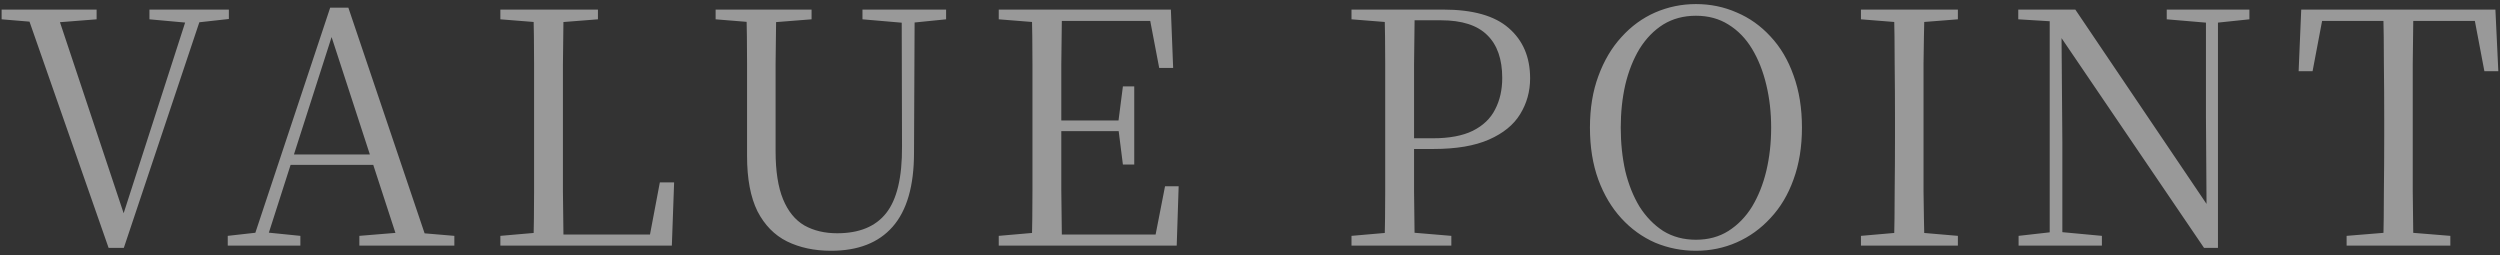 <svg width="509" height="52" viewBox="0 0 509 52" fill="none" xmlns="http://www.w3.org/2000/svg">
<rect x="0" y="0" width="509" height="52" fill="#333333" stroke="none"/>
<path opacity="0.5" d="M22.11 50.462L5.148 1.952H11.352L25.806 45.314H24.618L24.882 44.324L38.544 1.952H41.448L25.212 50.462H22.11ZM0.33 3.932V1.952H19.668V3.932L10.428 4.658H9.042L0.33 3.932ZM30.426 3.932V1.952H46.596V3.866L39.468 4.658H38.412L30.426 3.932ZM46.371 50V48.02L52.839 47.294H53.961L61.155 48.02V50H46.371ZM51.123 50L67.227 1.556H70.923L87.291 50H81.351L66.831 5.45H68.151L67.887 6.374L53.895 50H51.123ZM58.251 33.566L58.515 31.454H78.579L78.843 33.566H58.251ZM73.167 50V48.02L82.011 47.294H83.925L92.505 48.02V50H73.167ZM101.874 50V48.02L110.982 47.228H111.708V50H101.874ZM108.606 50C108.694 46.304 108.738 42.652 108.738 39.044C108.738 35.392 108.738 31.806 108.738 28.286V24.194C108.738 20.454 108.738 16.736 108.738 13.04C108.738 9.3 108.694 5.604 108.606 1.952H114.744C114.7 5.604 114.656 9.322 114.612 13.106C114.612 16.89 114.612 20.872 114.612 25.052V28.88C114.612 32.048 114.612 35.436 114.612 39.044C114.656 42.652 114.7 46.304 114.744 50H108.606ZM111.708 50V47.756H134.808L132.036 49.34L134.346 37.13H137.25L136.788 50H111.708ZM101.874 3.932V1.952H121.74V3.932L112.5 4.658H110.982L101.874 3.932ZM169.196 51.056C165.808 51.056 162.816 50.418 160.22 49.142C157.668 47.866 155.666 45.82 154.214 43.004C152.806 40.144 152.102 36.404 152.102 31.784V24.194C152.102 20.454 152.102 16.736 152.102 13.04C152.102 9.3 152.058 5.604 151.97 1.952H158.042C157.998 5.604 157.954 9.278 157.91 12.974C157.91 16.67 157.91 20.41 157.91 24.194V30.794C157.91 34.842 158.416 38.098 159.428 40.562C160.44 43.026 161.892 44.808 163.784 45.908C165.676 46.964 167.898 47.492 170.45 47.492C174.938 47.492 178.26 46.128 180.416 43.4C182.616 40.628 183.694 36.096 183.65 29.804L183.584 1.952H186.224L186.092 31.124C186.092 37.856 184.64 42.872 181.736 46.172C178.876 49.428 174.696 51.056 169.196 51.056ZM145.7 3.932V1.952H165.236V3.932L155.996 4.658H154.61L145.7 3.932ZM175.598 3.932V1.952H192.626V3.932L185.432 4.658H184.046L175.598 3.932ZM203.344 50V48.02L212.452 47.228H213.178V50H203.344ZM210.076 50C210.164 46.304 210.208 42.608 210.208 38.912C210.208 35.216 210.208 31.498 210.208 27.758V24.194C210.208 20.454 210.208 16.736 210.208 13.04C210.208 9.3 210.164 5.604 210.076 1.952H216.214C216.17 5.604 216.126 9.322 216.082 13.106C216.082 16.846 216.082 20.784 216.082 24.92V26.372C216.082 30.816 216.082 34.952 216.082 38.78C216.126 42.564 216.17 46.304 216.214 50H210.076ZM213.178 50V47.756H237.928L234.958 49.406L237.202 37.922H239.974L239.578 50H213.178ZM213.178 26.702V24.524H229.084V26.702H213.178ZM228.622 33.5L227.698 26.174V24.788L228.622 17.594H230.932V33.5H228.622ZM203.344 3.932V1.952H213.178V4.658H212.452L203.344 3.932ZM236.014 13.832L233.836 2.414L236.74 4.262H213.178V1.952H238.39L238.852 13.832H236.014ZM275.165 50V48.02L284.273 47.228H286.055L295.493 48.02V50H275.165ZM281.897 50C281.985 46.304 282.029 42.608 282.029 38.912C282.029 35.216 282.029 31.498 282.029 27.758V24.194C282.029 20.454 282.029 16.736 282.029 13.04C282.029 9.3 281.985 5.604 281.897 1.952H288.035C287.991 5.604 287.947 9.3 287.903 13.04C287.903 16.736 287.903 20.454 287.903 24.194V28.814C287.903 32.07 287.903 35.502 287.903 39.11C287.947 42.674 287.991 46.304 288.035 50H281.897ZM284.999 30.332V28.154H291.731C295.075 28.154 297.781 27.648 299.849 26.636C301.961 25.58 303.479 24.128 304.403 22.28C305.371 20.432 305.855 18.298 305.855 15.878C305.855 12.05 304.843 9.146 302.819 7.166C300.795 5.142 297.649 4.13 293.381 4.13H284.999V1.952H293.843C299.871 1.952 304.315 3.206 307.175 5.714C310.079 8.222 311.531 11.632 311.531 15.944C311.531 18.628 310.849 21.07 309.485 23.27C308.165 25.426 306.053 27.142 303.149 28.418C300.245 29.694 296.483 30.332 291.863 30.332H284.999ZM275.165 3.932V1.952H284.999V4.658H284.273L275.165 3.932ZM345.295 51.056C342.391 51.056 339.619 50.506 336.979 49.406C334.383 48.262 332.095 46.612 330.115 44.456C328.135 42.3 326.573 39.682 325.429 36.602C324.285 33.478 323.713 29.936 323.713 25.976C323.713 22.06 324.285 18.562 325.429 15.482C326.573 12.358 328.135 9.718 330.115 7.562C332.095 5.362 334.383 3.69 336.979 2.546C339.619 1.402 342.391 0.83 345.295 0.83C348.243 0.83 351.015 1.402 353.611 2.546C356.207 3.646 358.495 5.274 360.475 7.43C362.499 9.586 364.061 12.226 365.161 15.35C366.305 18.474 366.877 22.016 366.877 25.976C366.877 29.892 366.305 33.412 365.161 36.536C364.061 39.616 362.499 42.234 360.475 44.39C358.495 46.546 356.207 48.196 353.611 49.34C351.015 50.484 348.243 51.056 345.295 51.056ZM345.295 48.812C347.803 48.812 350.003 48.218 351.895 47.03C353.831 45.798 355.437 44.148 356.713 42.08C357.989 39.968 358.957 37.548 359.617 34.82C360.277 32.048 360.607 29.1 360.607 25.976C360.607 22.896 360.277 19.992 359.617 17.264C358.957 14.492 357.989 12.05 356.713 9.938C355.437 7.826 353.831 6.176 351.895 4.988C350.003 3.8 347.803 3.206 345.295 3.206C342.787 3.206 340.565 3.8 338.629 4.988C336.737 6.176 335.131 7.826 333.811 9.938C332.535 12.05 331.567 14.492 330.907 17.264C330.291 19.992 329.983 22.896 329.983 25.976C329.983 29.1 330.291 32.048 330.907 34.82C331.567 37.548 332.535 39.968 333.811 42.08C335.131 44.148 336.737 45.798 338.629 47.03C340.565 48.218 342.787 48.812 345.295 48.812ZM378.891 50V48.02L387.999 47.228H389.385L398.625 48.02V50H378.891ZM385.623 50C385.711 46.304 385.755 42.608 385.755 38.912C385.799 35.216 385.821 31.498 385.821 27.758V24.194C385.821 20.454 385.799 16.736 385.755 13.04C385.755 9.3 385.711 5.604 385.623 1.952H391.827C391.739 5.604 391.673 9.3 391.629 13.04C391.629 16.736 391.629 20.454 391.629 24.194V27.758C391.629 31.498 391.629 35.216 391.629 38.912C391.673 42.608 391.739 46.304 391.827 50H385.623ZM378.891 3.932V1.952H398.625V3.932L389.385 4.658H387.999L378.891 3.932ZM410.985 50V48.02L417.981 47.228H419.433L427.947 48.02V50H410.985ZM417.321 50V3.47H419.697L419.895 28.946V50H417.321ZM441.147 3.932V1.952H457.977V3.932L451.047 4.658H449.727L441.147 3.932ZM448.737 50.462L419.103 6.836L418.971 6.77L417.387 4.328L410.919 3.932V1.952H422.535L450.387 43.202L449.265 43.598L449.133 23.93V1.952H451.575V50.462H448.737ZM477.77 50V48.02L487.472 47.228H489.122L498.89 48.02V50H477.77ZM485.228 50C485.316 46.304 485.36 42.608 485.36 38.912C485.404 35.216 485.426 31.498 485.426 27.758V24.194C485.426 20.454 485.404 16.736 485.36 13.04C485.36 9.3 485.316 5.604 485.228 1.952H491.366C491.322 5.604 491.278 9.3 491.234 13.04C491.234 16.736 491.234 20.454 491.234 24.194V27.758C491.234 31.498 491.234 35.216 491.234 38.912C491.278 42.608 491.322 46.304 491.366 50H485.228ZM468.002 14.492L468.53 1.952H508.064L508.658 14.492H505.82L503.444 1.952L506.15 4.262H470.444L473.216 1.952L470.84 14.492H468.002Z" fill="white"/>
</svg>
